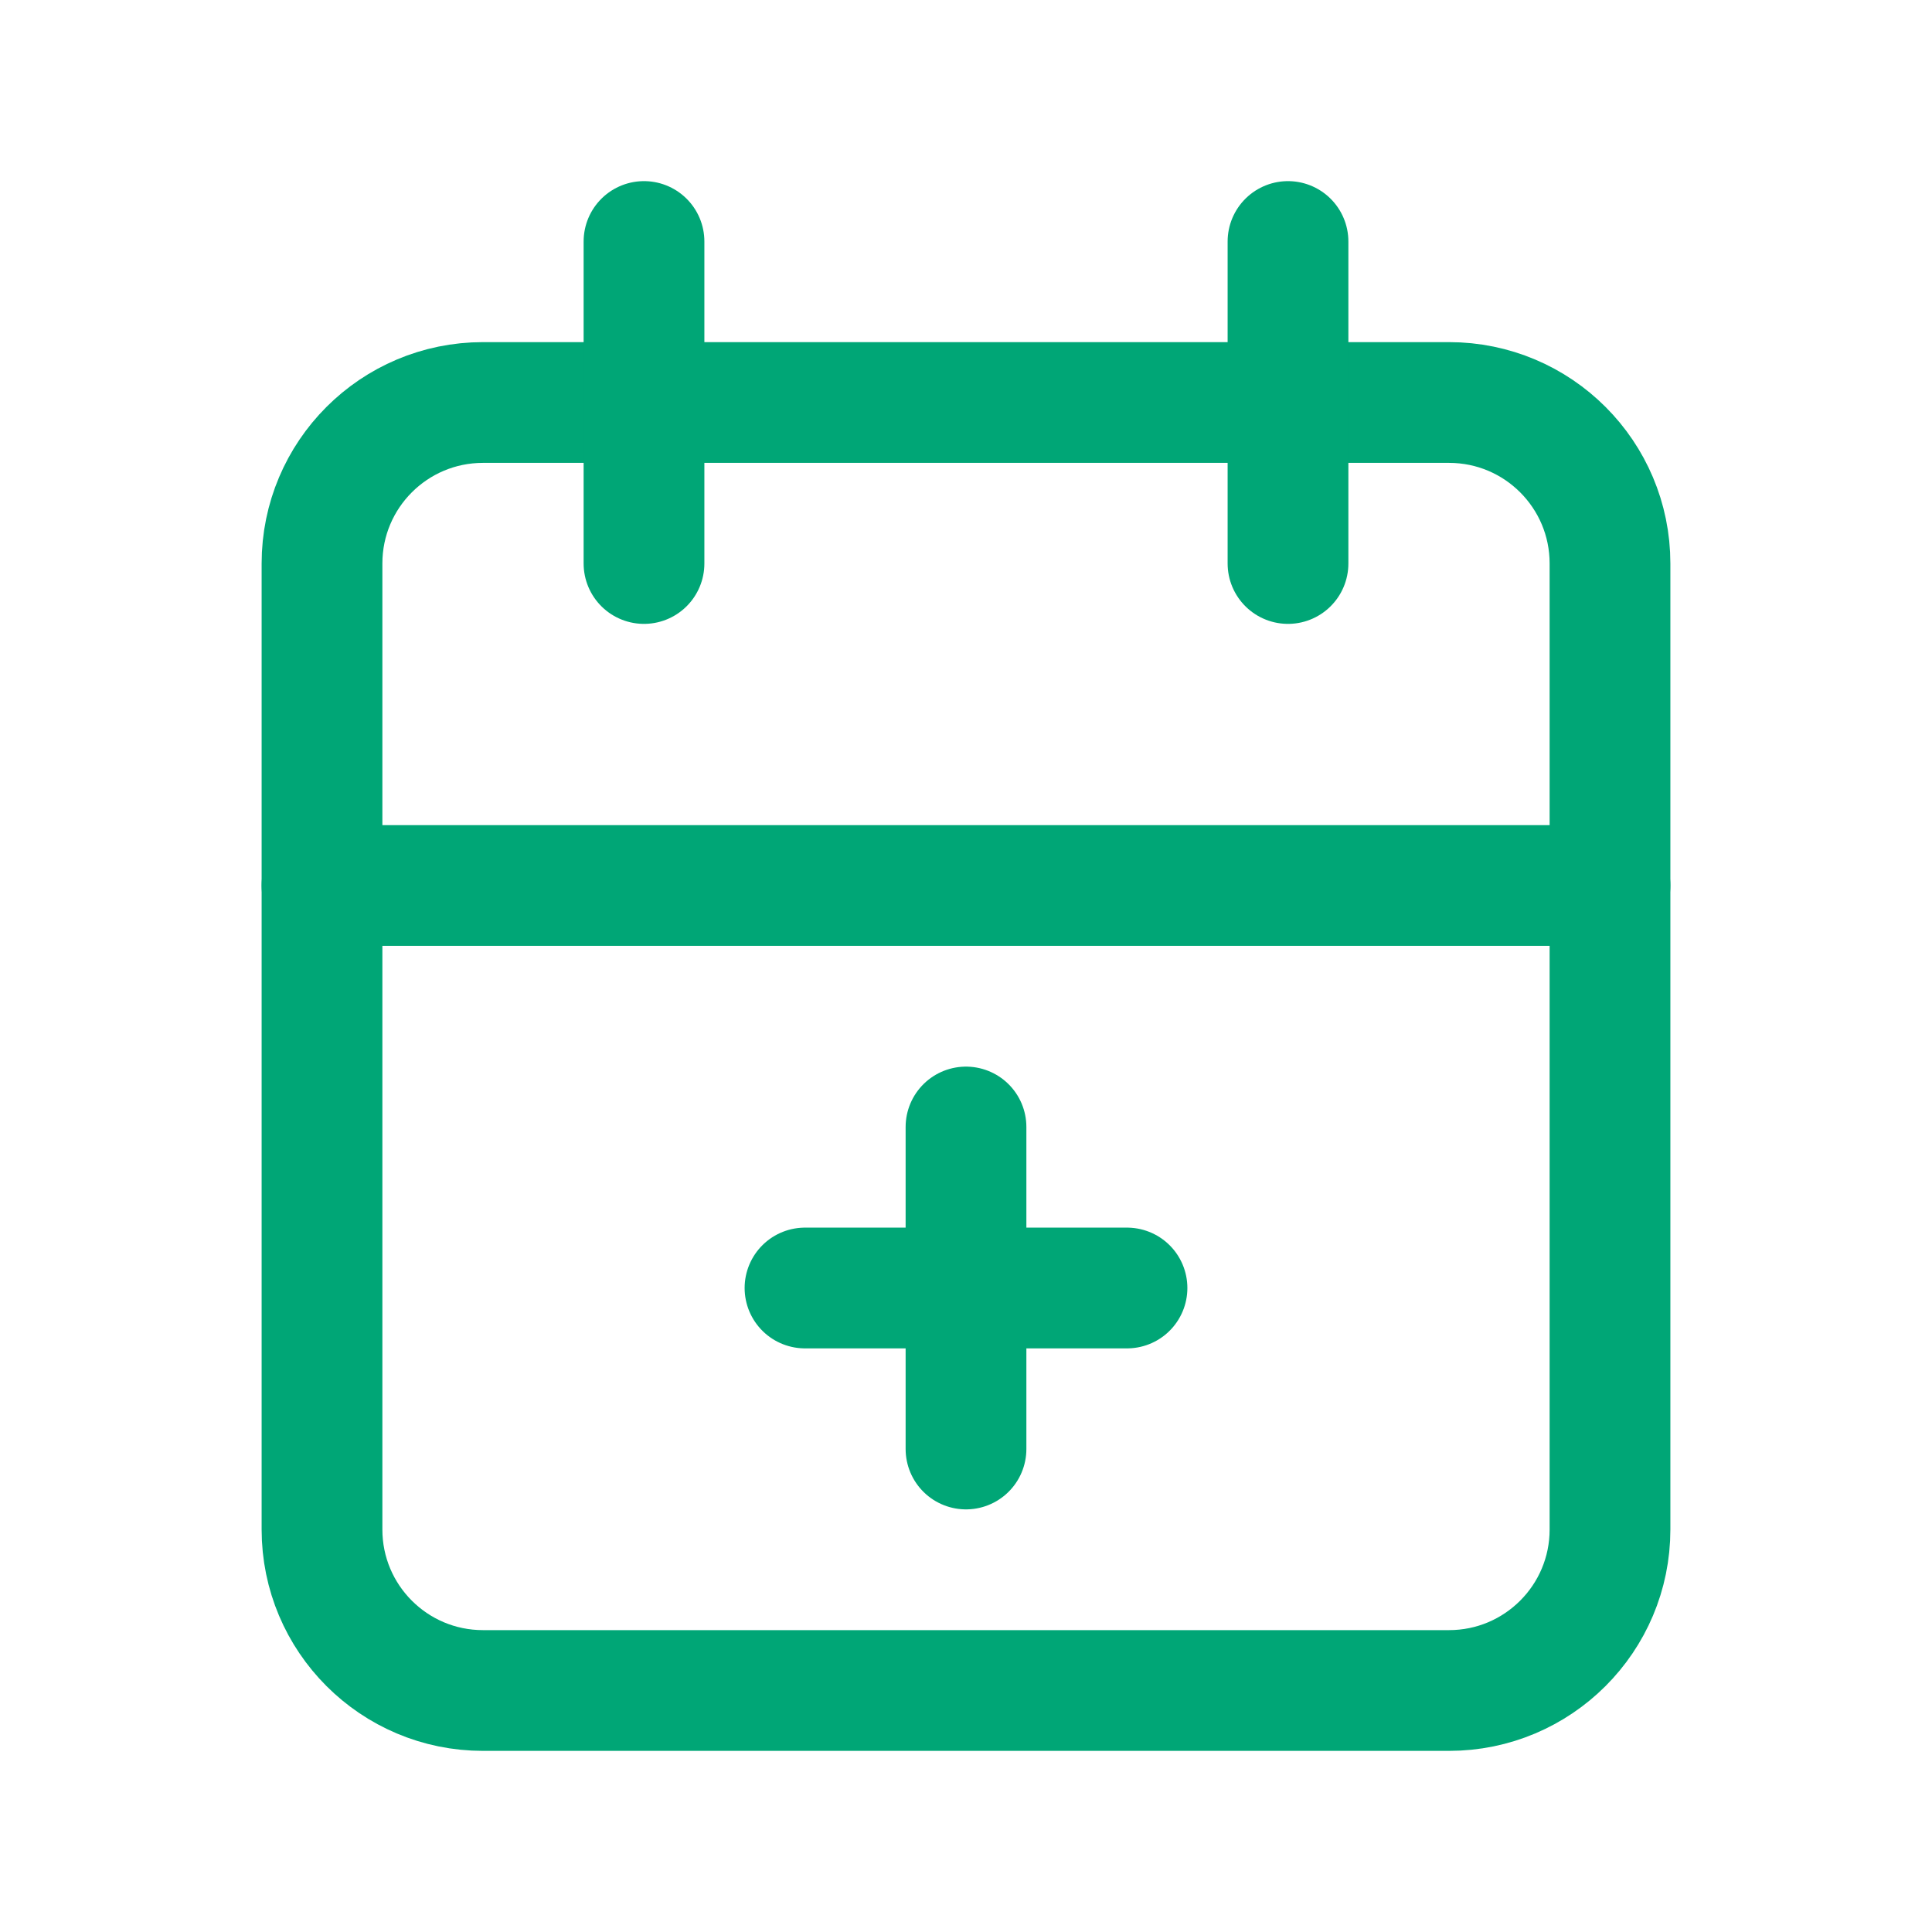 <svg width="24" height="24" viewBox="0 0 24 24" fill="none" xmlns="http://www.w3.org/2000/svg">
<g clip-path="url(#clip0_136_1522)">
<path d="M18 5H6C4.895 5 4 5.895 4 7V19C4 20.105 4.895 21 6 21H18C19.105 21 20 20.105 20 19V7C20 5.895 19.105 5 18 5Z" stroke="#00A676" stroke-width="1.5" stroke-linecap="round" stroke-linejoin="round"/>
<path d="M16 3V7" stroke="#00A676" stroke-width="1.5" stroke-linecap="round" stroke-linejoin="round"/>
<path d="M8 3V7" stroke="#00A676" stroke-width="1.5" stroke-linecap="round" stroke-linejoin="round"/>
<path d="M4 11H20" stroke="#00A676" stroke-width="1.5" stroke-linecap="round" stroke-linejoin="round"/>
<path d="M10 16H14" stroke="#00A676" stroke-width="1.5" stroke-linecap="round" stroke-linejoin="round"/>
<path d="M12 14V18" stroke="#00A676" stroke-width="1.5" stroke-linecap="round" stroke-linejoin="round"/>
</g>
<defs>
<clipPath id="clip0_136_1522">
<rect width="24" height="24" fill="white"/>
</clipPath>
</defs>
</svg>
